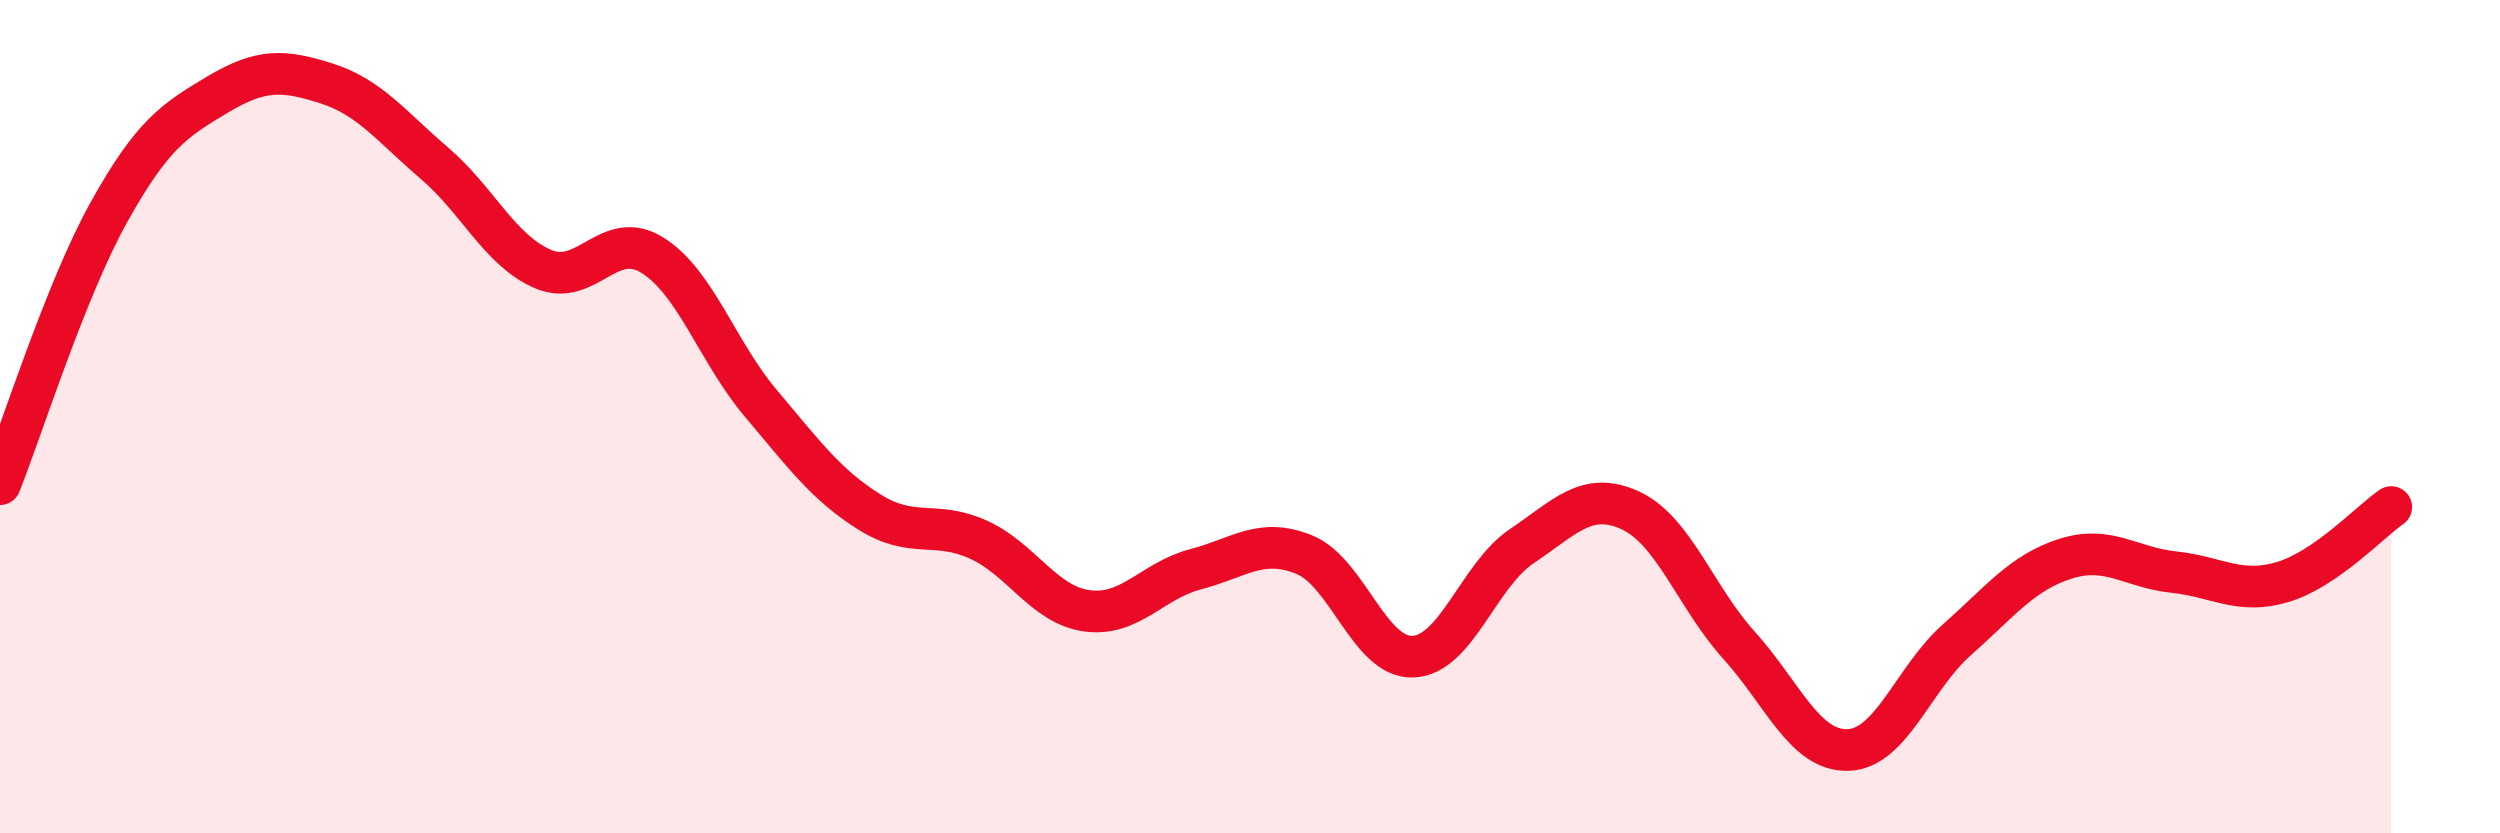 
    <svg width="60" height="20" viewBox="0 0 60 20" xmlns="http://www.w3.org/2000/svg">
      <path
        d="M 0,11.62 C 0.52,10.32 1.57,6.97 2.61,5.1 C 3.65,3.23 4.18,2.89 5.22,2.27 C 6.26,1.65 6.79,1.67 7.83,2 C 8.87,2.33 9.39,3.03 10.43,3.92 C 11.47,4.81 12,6.02 13.04,6.46 C 14.08,6.9 14.61,5.48 15.65,6.12 C 16.69,6.76 17.22,8.45 18.26,9.68 C 19.3,10.91 19.83,11.64 20.87,12.29 C 21.91,12.94 22.44,12.48 23.48,12.95 C 24.52,13.42 25.05,14.52 26.09,14.66 C 27.13,14.8 27.66,13.93 28.7,13.66 C 29.74,13.39 30.26,12.89 31.3,13.31 C 32.34,13.73 32.87,15.8 33.91,15.76 C 34.95,15.72 35.48,13.81 36.52,13.11 C 37.56,12.41 38.09,11.77 39.13,12.25 C 40.17,12.73 40.7,14.34 41.74,15.49 C 42.78,16.64 43.31,18.03 44.35,18 C 45.39,17.97 45.92,16.28 46.96,15.36 C 48,14.44 48.53,13.74 49.57,13.41 C 50.61,13.08 51.13,13.62 52.17,13.73 C 53.21,13.84 53.74,14.28 54.78,13.97 C 55.82,13.66 56.87,12.53 57.39,12.17L57.39 20L0 20Z"
        fill="#EB0A25"
        opacity="0.1"
        stroke-linecap="round"
        stroke-linejoin="round"
      />
      <path
        d="M 0,11.62 C 0.52,10.32 1.57,6.97 2.61,5.1 C 3.65,3.23 4.18,2.89 5.22,2.27 C 6.26,1.65 6.79,1.67 7.83,2 C 8.87,2.33 9.39,3.03 10.43,3.92 C 11.47,4.81 12,6.02 13.04,6.46 C 14.08,6.9 14.61,5.48 15.65,6.12 C 16.69,6.76 17.22,8.45 18.26,9.68 C 19.3,10.91 19.83,11.64 20.87,12.29 C 21.91,12.94 22.44,12.48 23.48,12.95 C 24.52,13.42 25.05,14.52 26.09,14.66 C 27.13,14.8 27.66,13.93 28.7,13.66 C 29.74,13.39 30.26,12.89 31.3,13.31 C 32.34,13.73 32.87,15.8 33.91,15.76 C 34.95,15.72 35.48,13.81 36.52,13.11 C 37.56,12.41 38.09,11.77 39.13,12.25 C 40.17,12.73 40.7,14.34 41.74,15.49 C 42.78,16.64 43.31,18.03 44.35,18 C 45.39,17.97 45.92,16.28 46.96,15.36 C 48,14.44 48.53,13.74 49.57,13.41 C 50.61,13.08 51.13,13.62 52.17,13.73 C 53.21,13.84 53.74,14.28 54.78,13.97 C 55.82,13.66 56.87,12.53 57.39,12.17"
        stroke="#EB0A25"
        stroke-width="1"
        fill="none"
        stroke-linecap="round"
        stroke-linejoin="round"
      />
    </svg>
  